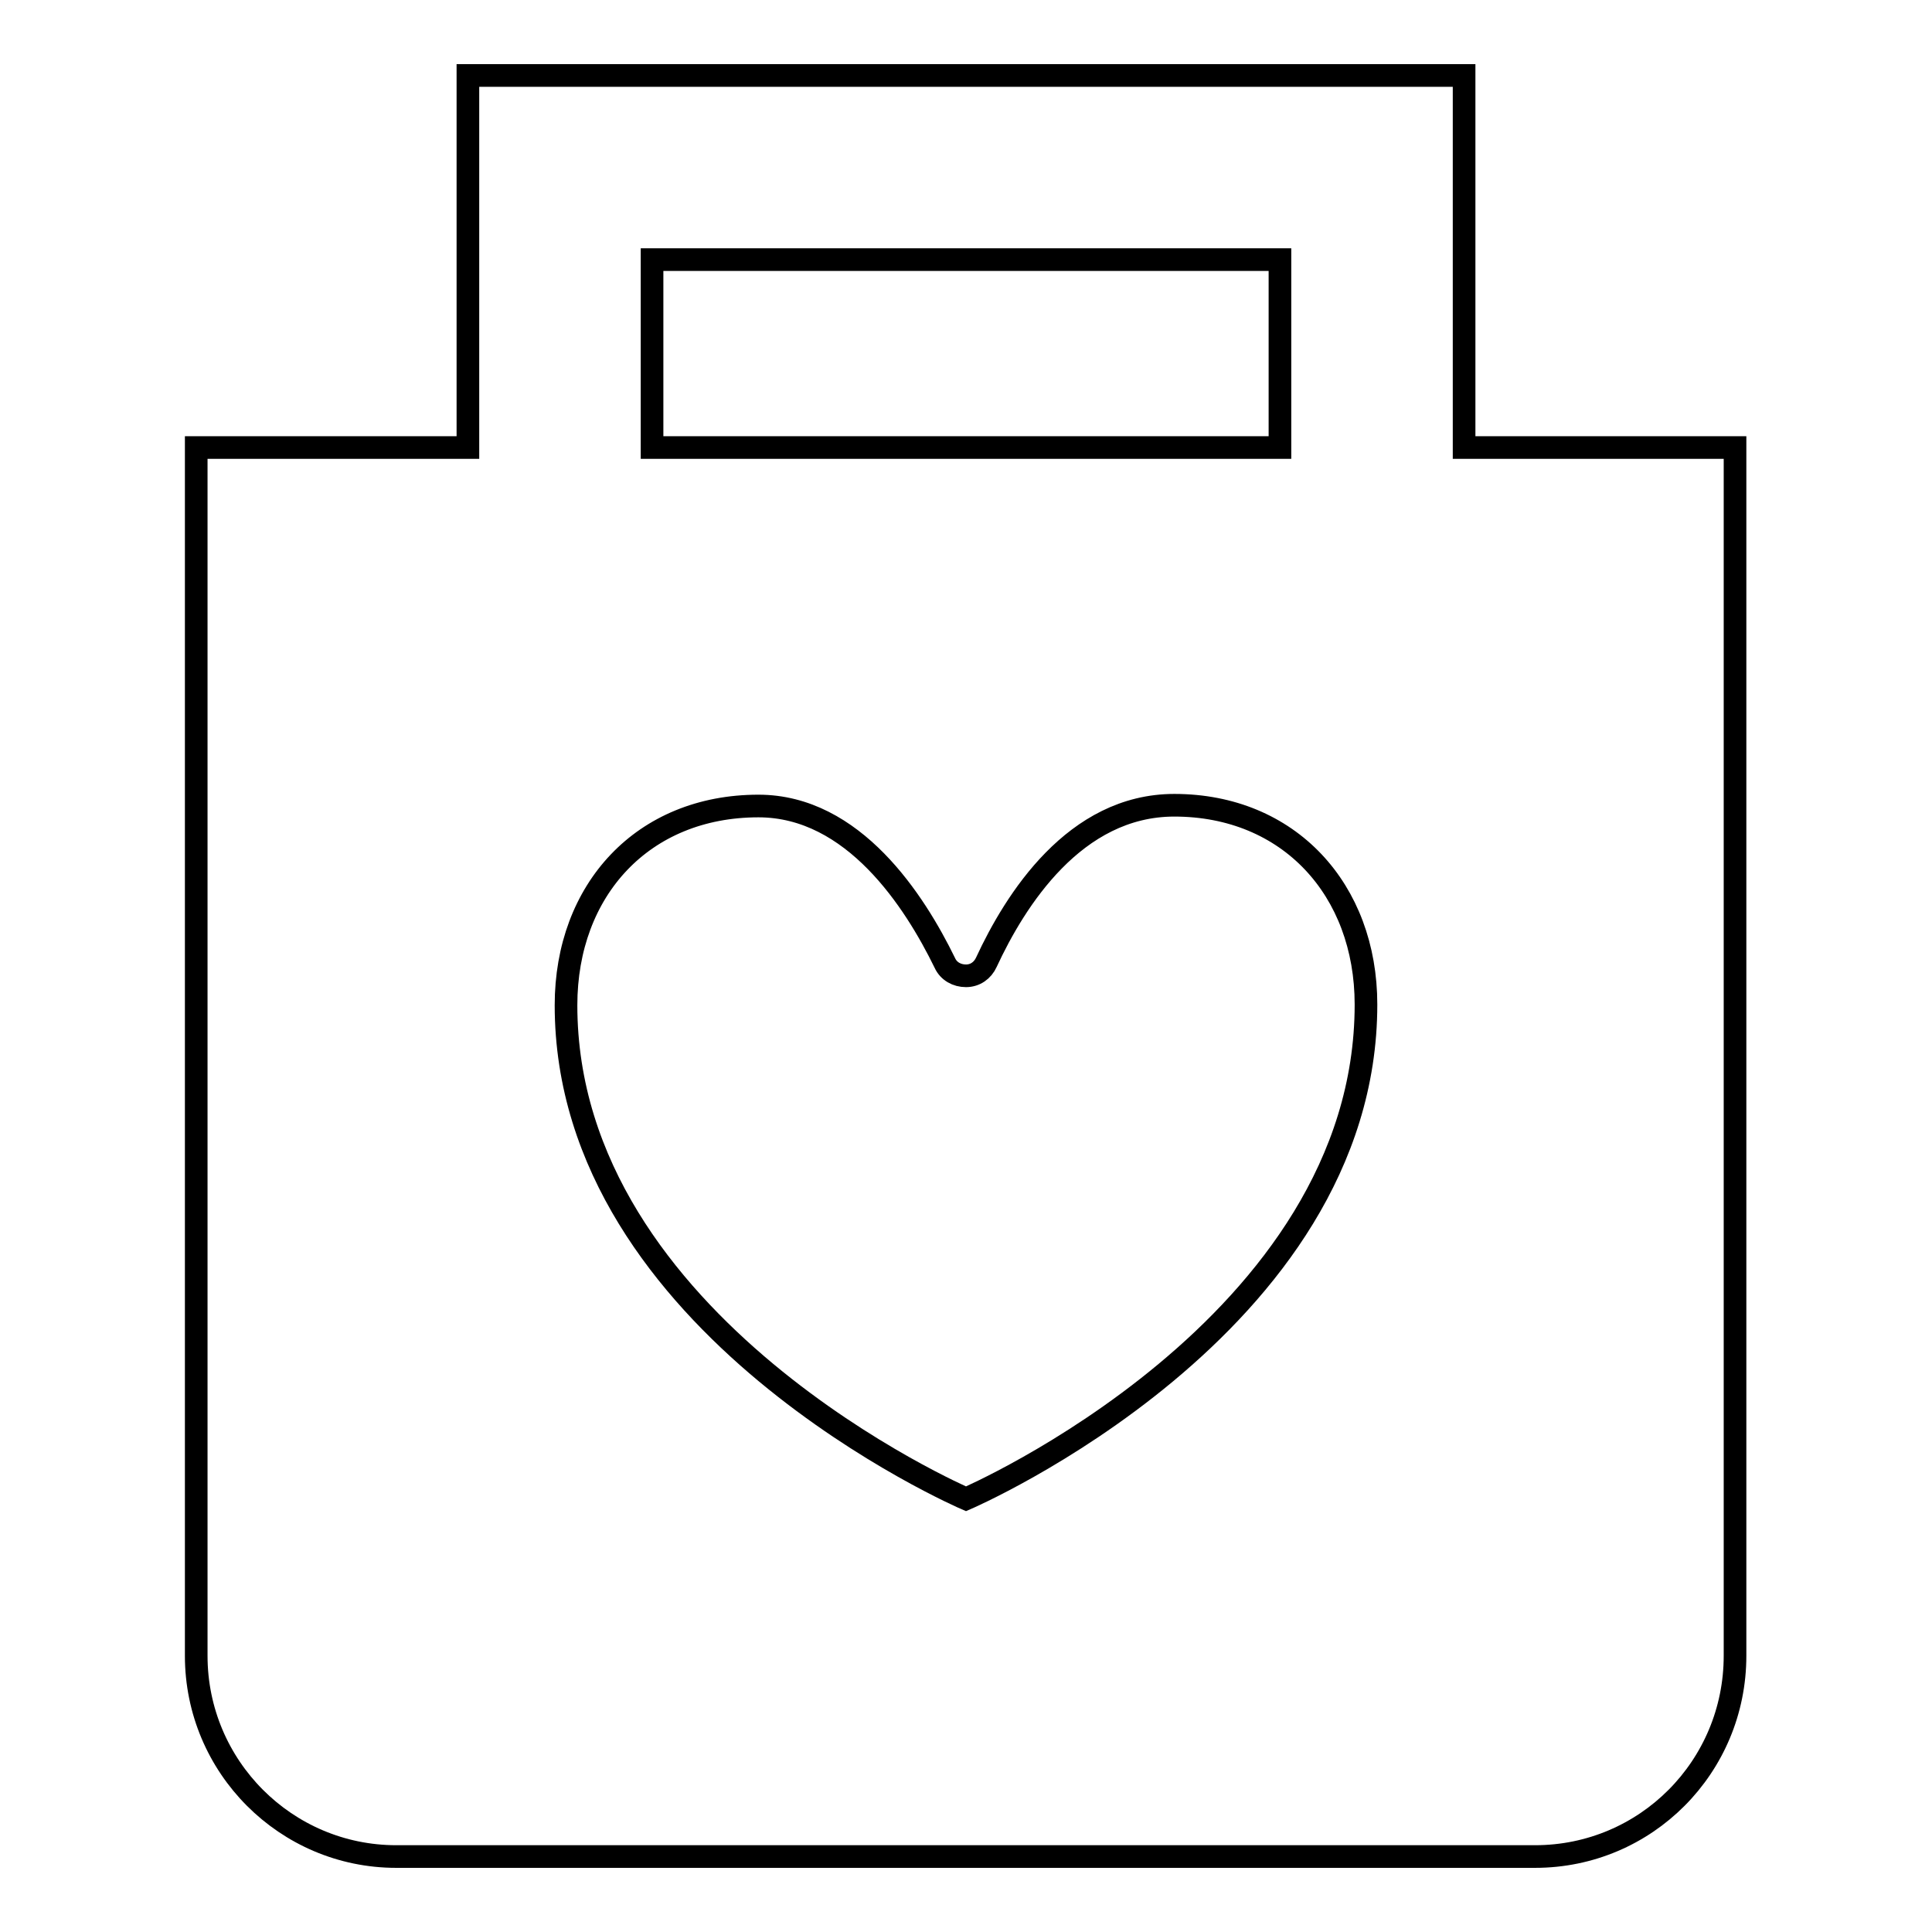 <?xml version="1.0" encoding="utf-8"?>
<!-- Svg Vector Icons : http://www.onlinewebfonts.com/icon -->
<!DOCTYPE svg PUBLIC "-//W3C//DTD SVG 1.1//EN" "http://www.w3.org/Graphics/SVG/1.1/DTD/svg11.dtd">
<svg version="1.1" xmlns="http://www.w3.org/2000/svg" xmlns:xlink="http://www.w3.org/1999/xlink" x="0px" y="0px" viewBox="0 0 256 256" enable-background="new 0 0 256 256" xml:space="preserve">
<g><g><path stroke-width="3" fill-opacity="0" stroke="#000000"  d="M194,59.3V10H62v49.3H26v160.1c0,14.7,11.9,26.6,26.5,26.6h150.9c14.7,0,26.5-11.9,26.5-26.6V59.3H194L194,59.3z M86.4,34.4h83.2v24.9H86.4V34.4L86.4,34.4z M128,198.6c0,0-53-22.8-53-65.4c0-15.3,10.2-26.4,25.5-26.4c12.6,0,20.7,12.6,24.7,20.8c0.5,1.1,1.6,1.7,2.8,1.7c1.2,0,2.2-0.7,2.7-1.8c3.8-8.2,11.7-20.8,24.9-20.8c15.2,0,25.4,11.2,25.4,26.4C181,175.8,128,198.6,128,198.6L128,198.6z"/></g></g>
</svg>